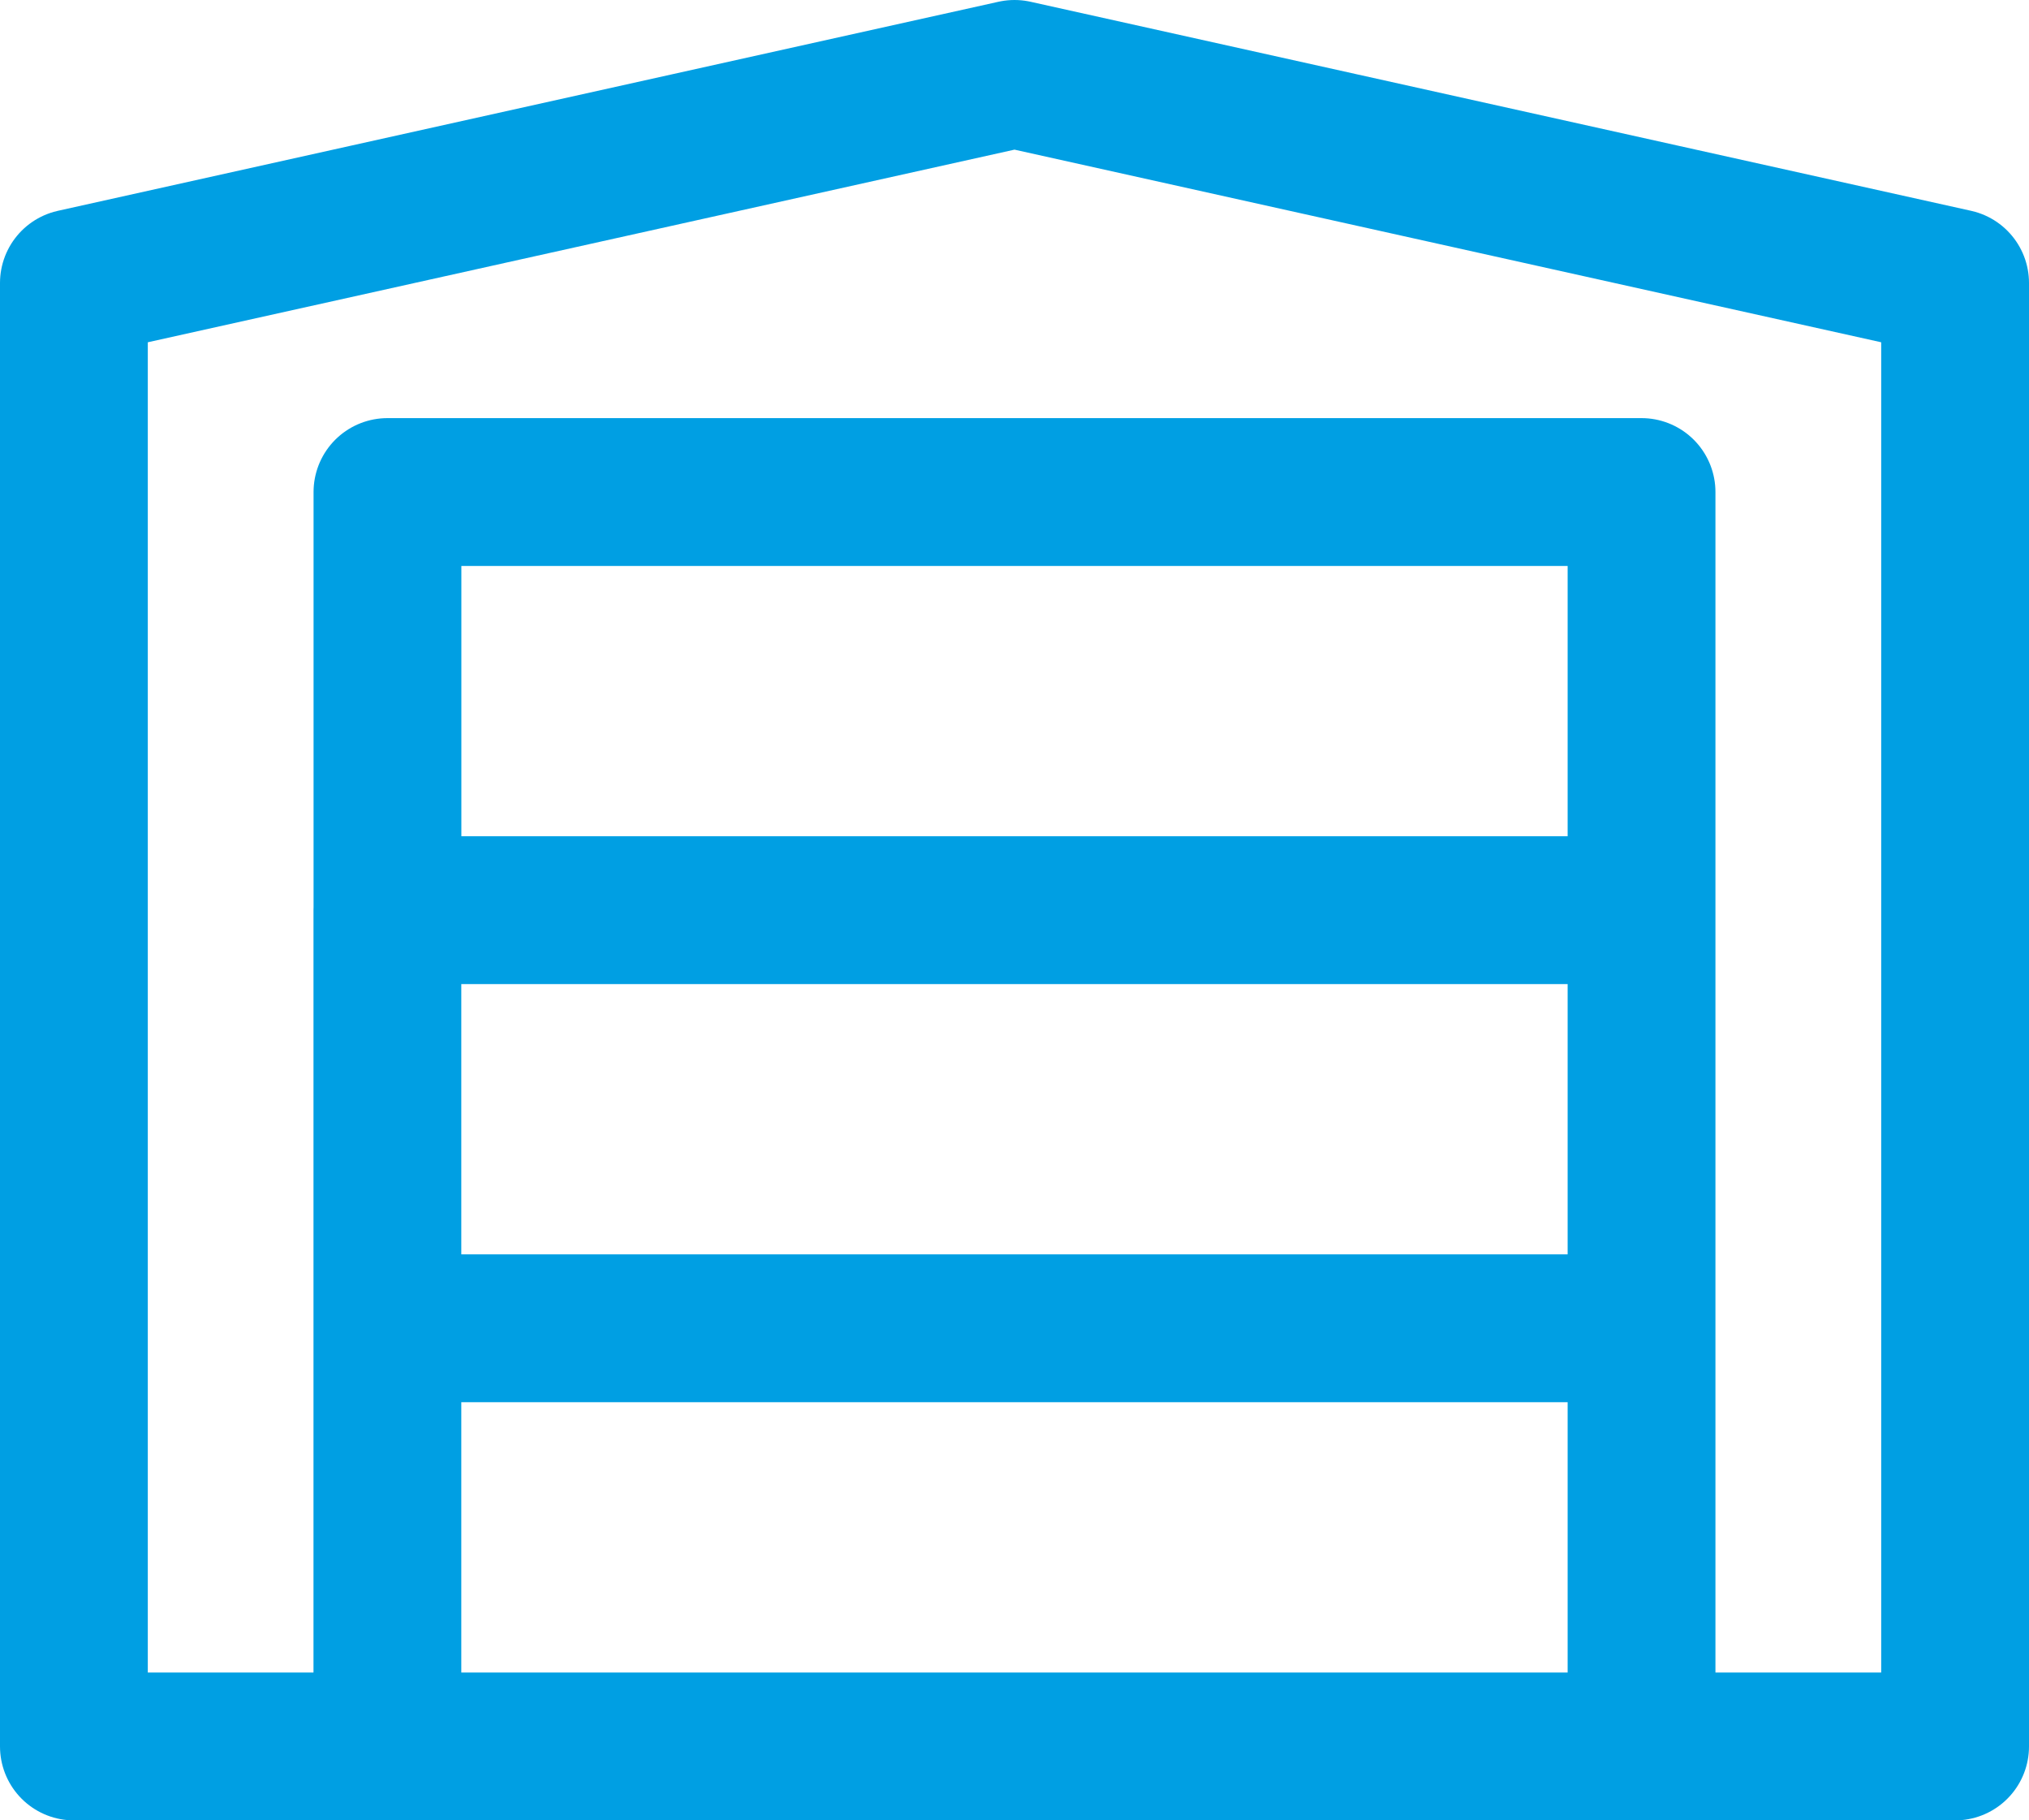 <svg xmlns="http://www.w3.org/2000/svg" width="30.2" height="27.089" viewBox="0 0 30.2 27.089">
  <path id="Tracciato_268" data-name="Tracciato 268" d="M7.667,28.889H3V7.111L17,4,31,7.111V28.889H26.333m-18.667,0H26.333m-18.667,0V22.667m18.667,6.222V22.667M7.667,16.444V10.222H26.333v6.222m-18.667,0H26.333m-18.667,0v6.222m18.667-6.222v6.222m-18.667,0H26.333" transform="translate(-1.9 -2.9)" fill="none" stroke="#009fe3" stroke-linecap="round" stroke-linejoin="round" stroke-width="2.2"/>
</svg>
